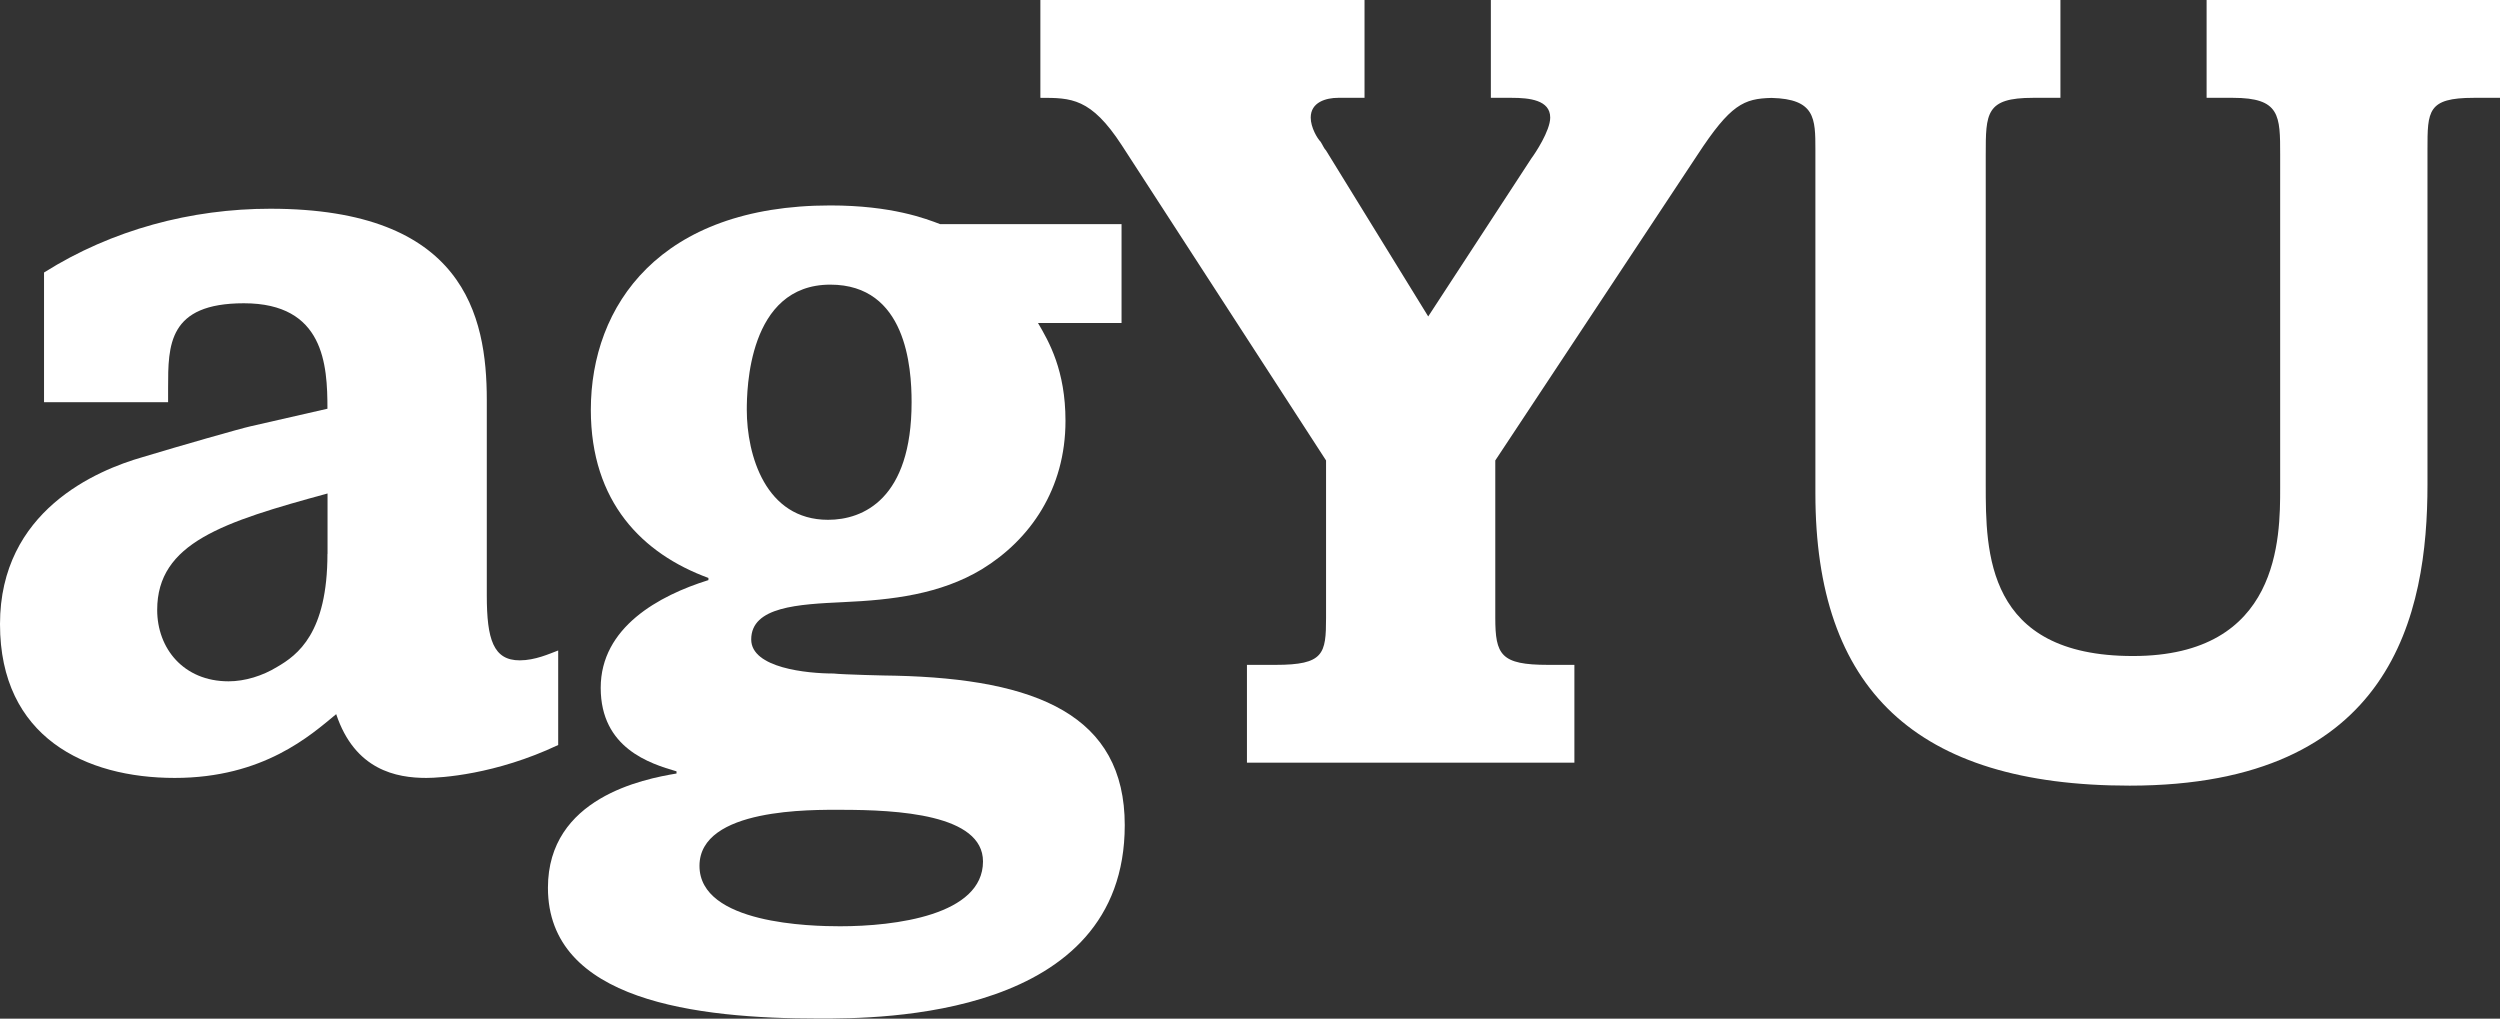 <?xml version="1.0" encoding="UTF-8"?>
<svg id="a" data-name="Layer 1" xmlns="http://www.w3.org/2000/svg" viewBox="0 0 265.77 108.29">
  <rect x="0" y="0" width="265.77" height="108.29" fill="#333333" stroke="none"/>
  <path d="m34.81,58.88c0,8.41-3.15,10.75-5.37,12.03-1.52.93-3.39,1.52-5.14,1.52-4.79,0-7.59-3.5-7.59-7.59,0-7.13,7.01-9.35,18.11-12.38v6.42ZM4.67,42.76h13.2v-1.52c0-4.56,0-9,8.06-9,8.53,0,8.88,6.54,8.88,11.21l-8.18,1.87c-1.05.23-7.59,2.1-11.45,3.27-4.91,1.4-15.18,5.72-15.18,17.76s9.11,16.35,18.57,16.35,14.48-4.56,17.17-6.78c1.99,5.96,6.42,6.78,9.58,6.78,1.52,0,7.36-.35,14.02-3.5v-10.05c-.93.35-2.45,1.05-4.09,1.05-2.8,0-3.5-2.22-3.5-6.89v-20.79c0-9-2.45-20.33-23.01-20.33-8.41,0-16.82,2.22-24.06,6.78v13.78Z" style="fill: #fff; stroke-width: 0px;"/>
  <path d="m88.27,30.26c8.06,0,8.64,8.76,8.64,12.5,0,10.28-5.14,12.5-8.88,12.5-6.66,0-8.64-6.89-8.64-11.68,0-2.1.12-13.32,8.88-13.32Zm30.95-6.43h-19.27c-1.52-.58-5.14-1.99-11.68-1.99-18.11,0-25.46,10.63-25.46,21.73,0,9.81,5.49,15.3,12.5,17.87v.23c-5.26,1.64-11.45,5.02-11.45,11.45s5.26,8.06,8.06,8.88v.23c-3.5.58-13.67,2.57-13.67,12.15,0,12.03,15.77,13.9,28.85,13.9,6.42,0,32.47,0,32.47-20.56,0-11.68-9.34-15.54-24.41-15.89-.82,0-5.61-.12-6.54-.23-2.8,0-8.76-.58-8.76-3.62,0-3.5,5.02-3.74,9.81-3.97,5.14-.23,10.28-.82,14.72-3.5,5.14-3.15,8.88-8.53,8.88-15.77,0-5.37-1.75-8.41-2.92-10.4h8.88v-10.51Zm-29.79,62.26c5.96,0,15.07.47,15.07,5.49,0,5.72-9.35,6.89-15.19,6.89-3.04,0-14.95-.23-14.95-6.42s12.03-5.96,15.07-5.96Z" style="fill: #fff; stroke-width: 0px;"/>
  <path d="m234.58,0v10.4h2.8c5.02,0,5.02,1.87,5.02,6.07v35.4c0,5.26,0,17.87-15.65,17.87s-15.65-11.1-15.65-18.22V16.47c0-4.44,0-6.07,5.02-6.07h2.92V0h-60.55v10.4h2.22c1.87,0,4.09.23,4.09,2.1,0,1.4-1.63,3.85-1.99,4.32l-10.98,16.82-10.86-17.64c-.23-.23-.35-.58-.58-.93-.35-.35-1.05-1.52-1.05-2.57,0-1.64,1.63-2.1,2.92-2.1h2.8V0h-34.46v10.4c3.27,0,5.37,0,8.64,5.02l21.73,33.53v16.71c0,3.86-.23,5.02-5.37,5.02h-3.04v10.4h34.81v-10.4h-2.8c-5.02,0-5.61-1.05-5.61-5.02v-16.71l21.49-32.48c3.52-5.38,4.93-5.99,7.88-6.06,4.64.11,4.66,2.18,4.66,5.48v36.56c0,20.79,10.63,31.07,33.41,31.07,28.03,0,31.66-18.34,31.66-32.01V15.89c0-4.09,0-5.49,4.91-5.49h2.8V0h-31.19Z" style="fill: #fff; stroke-width: 0px;"/>
</svg>